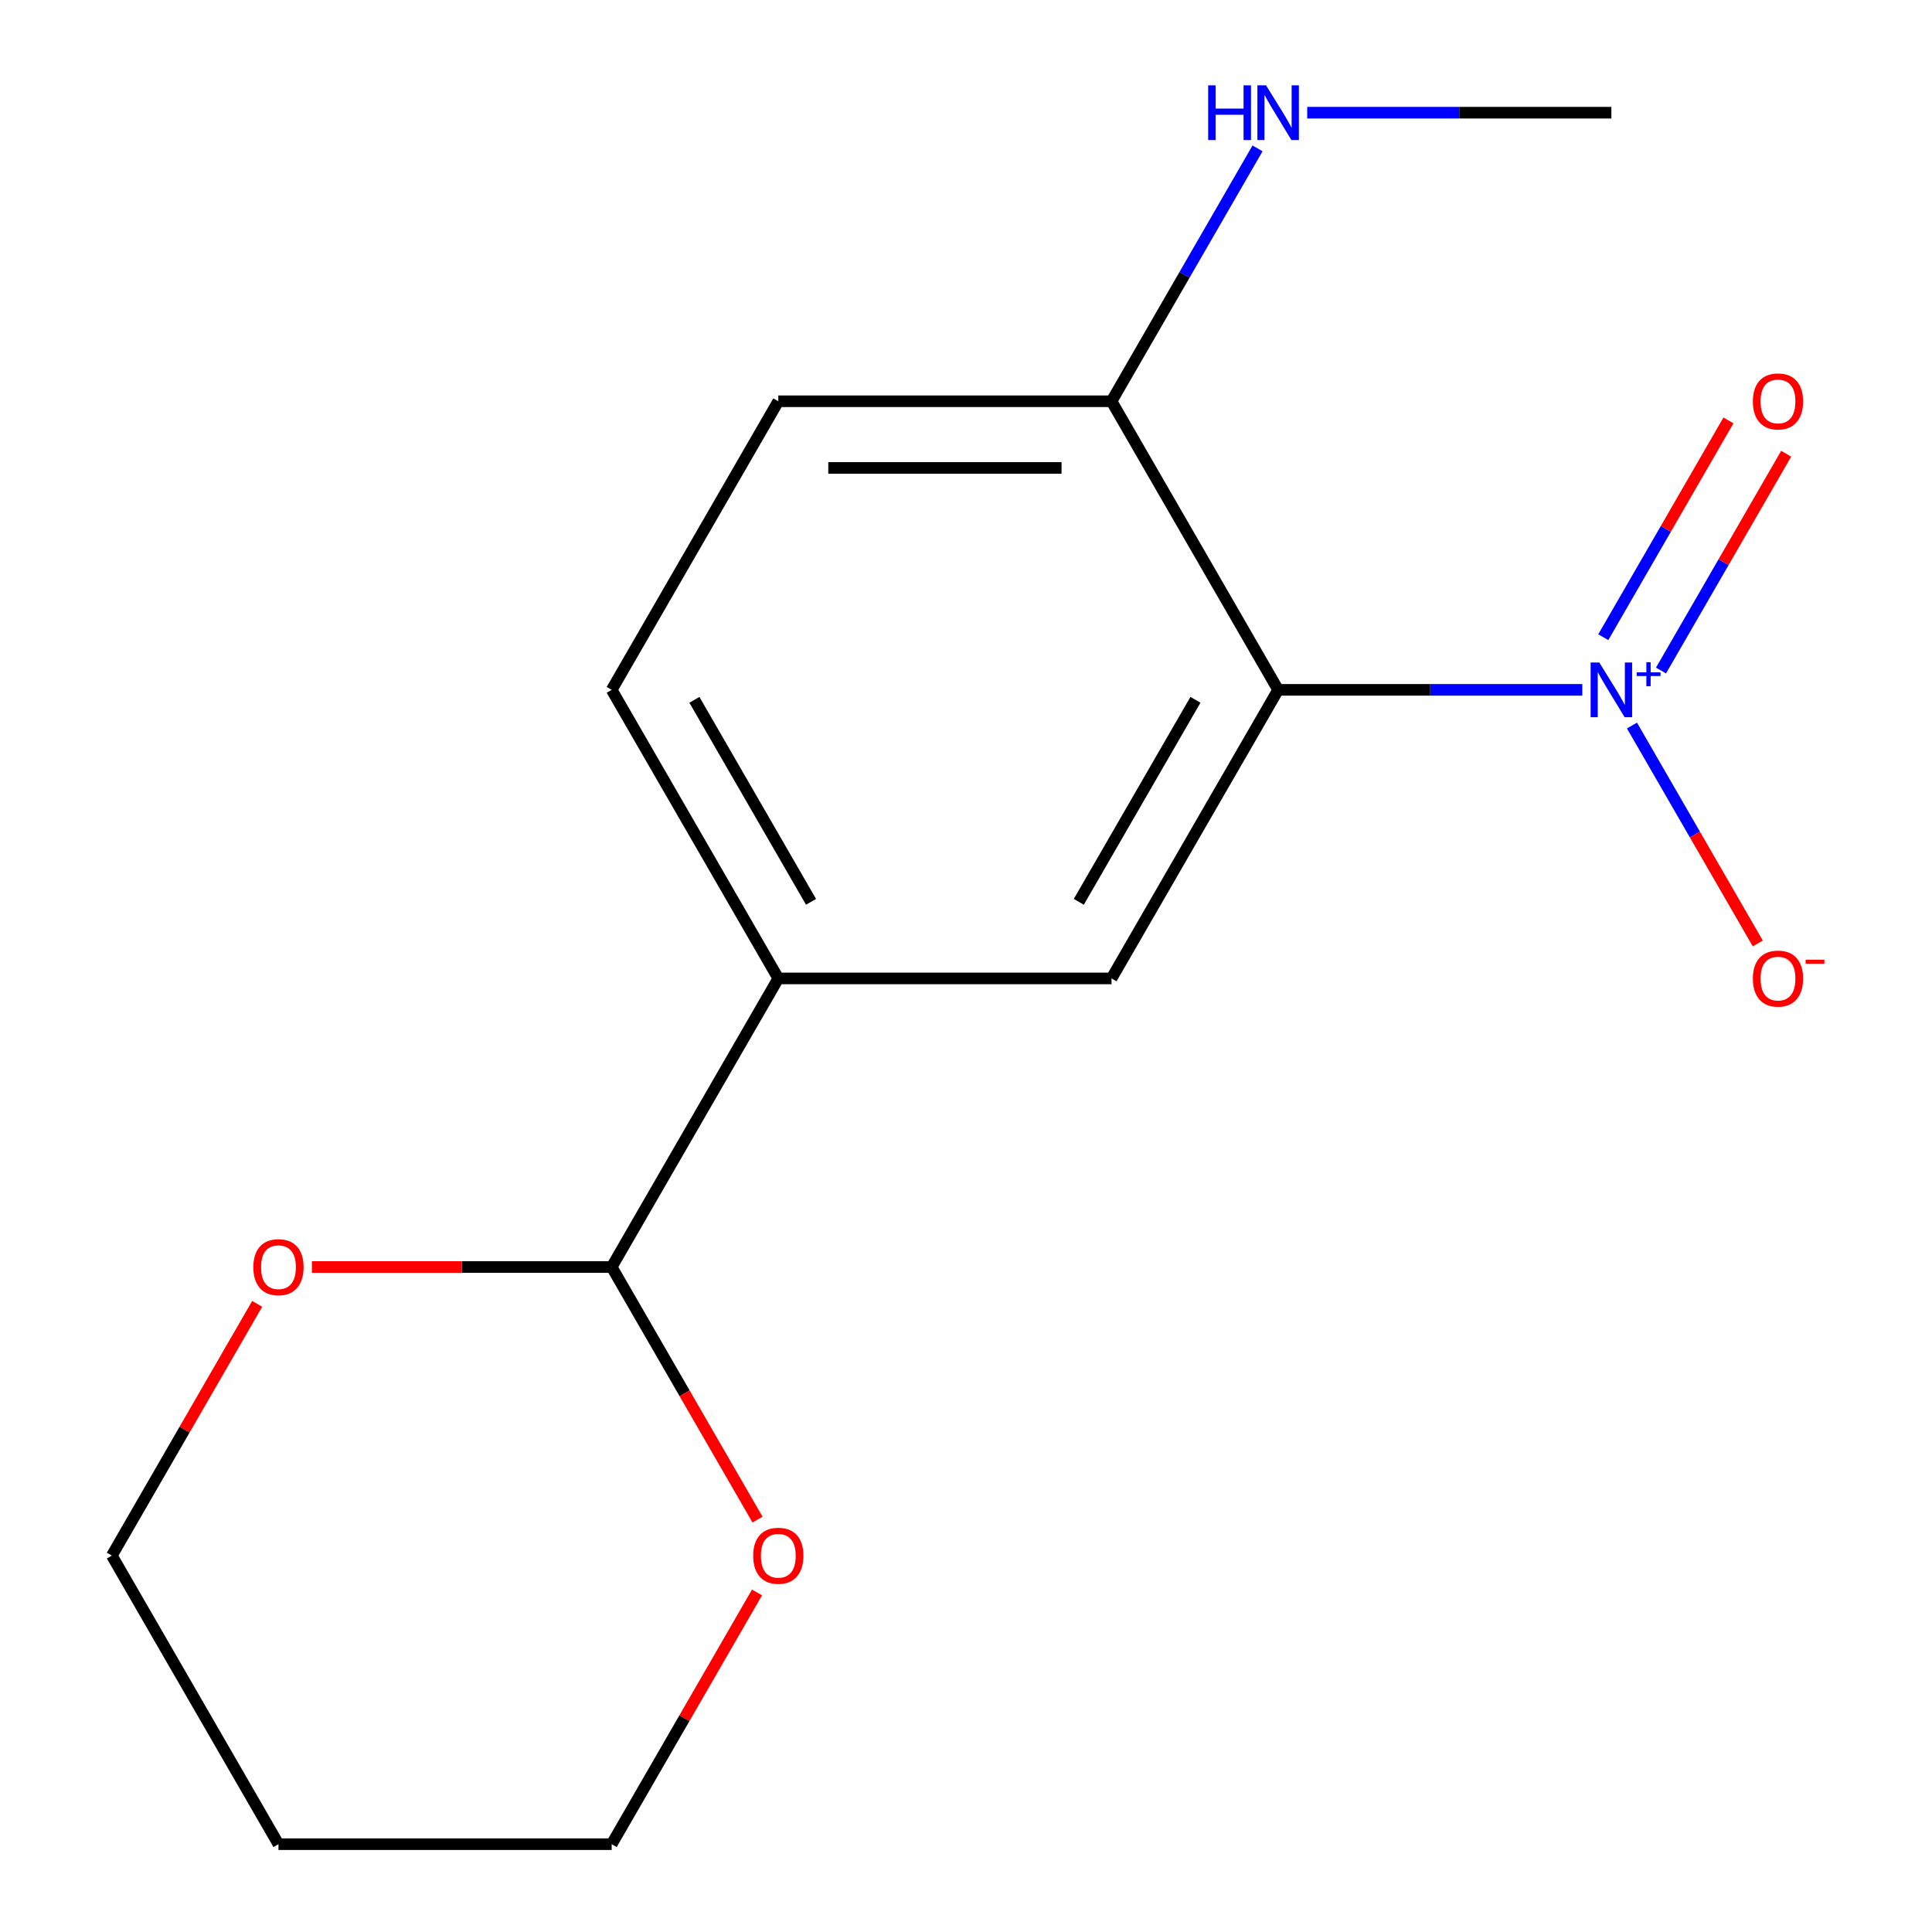 <?xml version='1.0' encoding='iso-8859-1'?>
<svg version='1.1' baseProfile='full'
              xmlns='http://www.w3.org/2000/svg'
                      xmlns:rdkit='http://www.rdkit.org/xml'
                      xmlns:xlink='http://www.w3.org/1999/xlink'
                  xml:space='preserve'
width='1000px' height='1000px' viewBox='0 0 1000 1000'>
<!-- END OF HEADER -->
<rect style='opacity:1.0;fill:#FFFFFF;stroke:none' width='1000' height='1000' x='0' y='0'> </rect>
<path class='bond-0' d='M 818.993,357.065 L 740.28,357.065' style='fill:none;fill-rule:evenodd;stroke:#0000FF;stroke-width:6px;stroke-linecap:butt;stroke-linejoin:miter;stroke-opacity:1' />
<path class='bond-0' d='M 740.28,357.065 L 661.567,357.065' style='fill:none;fill-rule:evenodd;stroke:#000000;stroke-width:6px;stroke-linecap:butt;stroke-linejoin:miter;stroke-opacity:1' />
<path class='bond-5' d='M 844.709,375.537 L 877.272,431.937' style='fill:none;fill-rule:evenodd;stroke:#0000FF;stroke-width:6px;stroke-linecap:butt;stroke-linejoin:miter;stroke-opacity:1' />
<path class='bond-5' d='M 877.272,431.937 L 909.834,488.336' style='fill:none;fill-rule:evenodd;stroke:#FF0000;stroke-width:6px;stroke-linecap:butt;stroke-linejoin:miter;stroke-opacity:1' />
<path class='bond-6' d='M 859.732,347.068 L 892.126,290.961' style='fill:none;fill-rule:evenodd;stroke:#0000FF;stroke-width:6px;stroke-linecap:butt;stroke-linejoin:miter;stroke-opacity:1' />
<path class='bond-6' d='M 892.126,290.961 L 924.52,234.853' style='fill:none;fill-rule:evenodd;stroke:#FF0000;stroke-width:6px;stroke-linecap:butt;stroke-linejoin:miter;stroke-opacity:1' />
<path class='bond-6' d='M 829.858,329.82 L 862.252,273.713' style='fill:none;fill-rule:evenodd;stroke:#0000FF;stroke-width:6px;stroke-linecap:butt;stroke-linejoin:miter;stroke-opacity:1' />
<path class='bond-6' d='M 862.252,273.713 L 894.646,217.605' style='fill:none;fill-rule:evenodd;stroke:#FF0000;stroke-width:6px;stroke-linecap:butt;stroke-linejoin:miter;stroke-opacity:1' />
<path class='bond-1' d='M 661.567,357.065 L 575.328,506.435' style='fill:none;fill-rule:evenodd;stroke:#000000;stroke-width:6px;stroke-linecap:butt;stroke-linejoin:miter;stroke-opacity:1' />
<path class='bond-1' d='M 618.757,362.223 L 558.39,466.782' style='fill:none;fill-rule:evenodd;stroke:#000000;stroke-width:6px;stroke-linecap:butt;stroke-linejoin:miter;stroke-opacity:1' />
<path class='bond-4' d='M 661.567,357.065 L 575.328,207.695' style='fill:none;fill-rule:evenodd;stroke:#000000;stroke-width:6px;stroke-linecap:butt;stroke-linejoin:miter;stroke-opacity:1' />
<path class='bond-2' d='M 575.328,506.435 L 402.85,506.435' style='fill:none;fill-rule:evenodd;stroke:#000000;stroke-width:6px;stroke-linecap:butt;stroke-linejoin:miter;stroke-opacity:1' />
<path class='bond-3' d='M 402.85,506.435 L 316.611,655.805' style='fill:none;fill-rule:evenodd;stroke:#000000;stroke-width:6px;stroke-linecap:butt;stroke-linejoin:miter;stroke-opacity:1' />
<path class='bond-16' d='M 402.85,506.435 L 316.611,357.065' style='fill:none;fill-rule:evenodd;stroke:#000000;stroke-width:6px;stroke-linecap:butt;stroke-linejoin:miter;stroke-opacity:1' />
<path class='bond-16' d='M 419.788,466.782 L 359.421,362.223' style='fill:none;fill-rule:evenodd;stroke:#000000;stroke-width:6px;stroke-linecap:butt;stroke-linejoin:miter;stroke-opacity:1' />
<path class='bond-7' d='M 316.611,655.805 L 239.028,655.805' style='fill:none;fill-rule:evenodd;stroke:#000000;stroke-width:6px;stroke-linecap:butt;stroke-linejoin:miter;stroke-opacity:1' />
<path class='bond-7' d='M 239.028,655.805 L 161.445,655.805' style='fill:none;fill-rule:evenodd;stroke:#FF0000;stroke-width:6px;stroke-linecap:butt;stroke-linejoin:miter;stroke-opacity:1' />
<path class='bond-8' d='M 316.611,655.805 L 354.352,721.174' style='fill:none;fill-rule:evenodd;stroke:#000000;stroke-width:6px;stroke-linecap:butt;stroke-linejoin:miter;stroke-opacity:1' />
<path class='bond-8' d='M 354.352,721.174 L 392.093,786.543' style='fill:none;fill-rule:evenodd;stroke:#FF0000;stroke-width:6px;stroke-linecap:butt;stroke-linejoin:miter;stroke-opacity:1' />
<path class='bond-10' d='M 575.328,207.695 L 402.85,207.695' style='fill:none;fill-rule:evenodd;stroke:#000000;stroke-width:6px;stroke-linecap:butt;stroke-linejoin:miter;stroke-opacity:1' />
<path class='bond-10' d='M 549.456,242.19 L 428.722,242.19' style='fill:none;fill-rule:evenodd;stroke:#000000;stroke-width:6px;stroke-linecap:butt;stroke-linejoin:miter;stroke-opacity:1' />
<path class='bond-11' d='M 575.328,207.695 L 613.115,142.246' style='fill:none;fill-rule:evenodd;stroke:#000000;stroke-width:6px;stroke-linecap:butt;stroke-linejoin:miter;stroke-opacity:1' />
<path class='bond-11' d='M 613.115,142.246 L 650.902,76.797' style='fill:none;fill-rule:evenodd;stroke:#0000FF;stroke-width:6px;stroke-linecap:butt;stroke-linejoin:miter;stroke-opacity:1' />
<path class='bond-13' d='M 133.122,674.877 L 95.508,740.026' style='fill:none;fill-rule:evenodd;stroke:#FF0000;stroke-width:6px;stroke-linecap:butt;stroke-linejoin:miter;stroke-opacity:1' />
<path class='bond-13' d='M 95.508,740.026 L 57.895,805.175' style='fill:none;fill-rule:evenodd;stroke:#000000;stroke-width:6px;stroke-linecap:butt;stroke-linejoin:miter;stroke-opacity:1' />
<path class='bond-14' d='M 391.839,824.247 L 354.225,889.396' style='fill:none;fill-rule:evenodd;stroke:#FF0000;stroke-width:6px;stroke-linecap:butt;stroke-linejoin:miter;stroke-opacity:1' />
<path class='bond-14' d='M 354.225,889.396 L 316.611,954.545' style='fill:none;fill-rule:evenodd;stroke:#000000;stroke-width:6px;stroke-linecap:butt;stroke-linejoin:miter;stroke-opacity:1' />
<path class='bond-9' d='M 316.611,357.065 L 402.85,207.695' style='fill:none;fill-rule:evenodd;stroke:#000000;stroke-width:6px;stroke-linecap:butt;stroke-linejoin:miter;stroke-opacity:1' />
<path class='bond-15' d='M 676.619,58.325 L 755.332,58.325' style='fill:none;fill-rule:evenodd;stroke:#0000FF;stroke-width:6px;stroke-linecap:butt;stroke-linejoin:miter;stroke-opacity:1' />
<path class='bond-15' d='M 755.332,58.325 L 834.045,58.325' style='fill:none;fill-rule:evenodd;stroke:#000000;stroke-width:6px;stroke-linecap:butt;stroke-linejoin:miter;stroke-opacity:1' />
<path class='bond-12' d='M 144.134,954.545 L 316.611,954.545' style='fill:none;fill-rule:evenodd;stroke:#000000;stroke-width:6px;stroke-linecap:butt;stroke-linejoin:miter;stroke-opacity:1' />
<path class='bond-17' d='M 144.134,954.545 L 57.895,805.175' style='fill:none;fill-rule:evenodd;stroke:#000000;stroke-width:6px;stroke-linecap:butt;stroke-linejoin:miter;stroke-opacity:1' />
<path  class='atom-0' d='M 827.785 342.905
L 837.065 357.905
Q 837.985 359.385, 839.465 362.065
Q 840.945 364.745, 841.025 364.905
L 841.025 342.905
L 844.785 342.905
L 844.785 371.225
L 840.905 371.225
L 830.945 354.825
Q 829.785 352.905, 828.545 350.705
Q 827.345 348.505, 826.985 347.825
L 826.985 371.225
L 823.305 371.225
L 823.305 342.905
L 827.785 342.905
' fill='#0000FF'/>
<path  class='atom-0' d='M 847.161 348.01
L 852.15 348.01
L 852.15 342.756
L 854.368 342.756
L 854.368 348.01
L 859.489 348.01
L 859.489 349.911
L 854.368 349.911
L 854.368 355.191
L 852.15 355.191
L 852.15 349.911
L 847.161 349.911
L 847.161 348.01
' fill='#0000FF'/>
<path  class='atom-6' d='M 907.283 506.515
Q 907.283 499.715, 910.643 495.915
Q 914.003 492.115, 920.283 492.115
Q 926.563 492.115, 929.923 495.915
Q 933.283 499.715, 933.283 506.515
Q 933.283 513.395, 929.883 517.315
Q 926.483 521.195, 920.283 521.195
Q 914.043 521.195, 910.643 517.315
Q 907.283 513.435, 907.283 506.515
M 920.283 517.995
Q 924.603 517.995, 926.923 515.115
Q 929.283 512.195, 929.283 506.515
Q 929.283 500.955, 926.923 498.155
Q 924.603 495.315, 920.283 495.315
Q 915.963 495.315, 913.603 498.115
Q 911.283 500.915, 911.283 506.515
Q 911.283 512.235, 913.603 515.115
Q 915.963 517.995, 920.283 517.995
' fill='#FF0000'/>
<path  class='atom-6' d='M 934.603 496.737
L 944.292 496.737
L 944.292 498.849
L 934.603 498.849
L 934.603 496.737
' fill='#FF0000'/>
<path  class='atom-7' d='M 907.283 207.775
Q 907.283 200.975, 910.643 197.175
Q 914.003 193.375, 920.283 193.375
Q 926.563 193.375, 929.923 197.175
Q 933.283 200.975, 933.283 207.775
Q 933.283 214.655, 929.883 218.575
Q 926.483 222.455, 920.283 222.455
Q 914.043 222.455, 910.643 218.575
Q 907.283 214.695, 907.283 207.775
M 920.283 219.255
Q 924.603 219.255, 926.923 216.375
Q 929.283 213.455, 929.283 207.775
Q 929.283 202.215, 926.923 199.415
Q 924.603 196.575, 920.283 196.575
Q 915.963 196.575, 913.603 199.375
Q 911.283 202.175, 911.283 207.775
Q 911.283 213.495, 913.603 216.375
Q 915.963 219.255, 920.283 219.255
' fill='#FF0000'/>
<path  class='atom-8' d='M 131.134 655.885
Q 131.134 649.085, 134.494 645.285
Q 137.854 641.485, 144.134 641.485
Q 150.414 641.485, 153.774 645.285
Q 157.134 649.085, 157.134 655.885
Q 157.134 662.765, 153.734 666.685
Q 150.334 670.565, 144.134 670.565
Q 137.894 670.565, 134.494 666.685
Q 131.134 662.805, 131.134 655.885
M 144.134 667.365
Q 148.454 667.365, 150.774 664.485
Q 153.134 661.565, 153.134 655.885
Q 153.134 650.325, 150.774 647.525
Q 148.454 644.685, 144.134 644.685
Q 139.814 644.685, 137.454 647.485
Q 135.134 650.285, 135.134 655.885
Q 135.134 661.605, 137.454 664.485
Q 139.814 667.365, 144.134 667.365
' fill='#FF0000'/>
<path  class='atom-9' d='M 389.85 805.255
Q 389.85 798.455, 393.21 794.655
Q 396.57 790.855, 402.85 790.855
Q 409.13 790.855, 412.49 794.655
Q 415.85 798.455, 415.85 805.255
Q 415.85 812.135, 412.45 816.055
Q 409.05 819.935, 402.85 819.935
Q 396.61 819.935, 393.21 816.055
Q 389.85 812.175, 389.85 805.255
M 402.85 816.735
Q 407.17 816.735, 409.49 813.855
Q 411.85 810.935, 411.85 805.255
Q 411.85 799.695, 409.49 796.895
Q 407.17 794.055, 402.85 794.055
Q 398.53 794.055, 396.17 796.855
Q 393.85 799.655, 393.85 805.255
Q 393.85 810.975, 396.17 813.855
Q 398.53 816.735, 402.85 816.735
' fill='#FF0000'/>
<path  class='atom-12' d='M 625.347 44.165
L 629.187 44.165
L 629.187 56.205
L 643.667 56.205
L 643.667 44.165
L 647.507 44.165
L 647.507 72.485
L 643.667 72.485
L 643.667 59.405
L 629.187 59.405
L 629.187 72.485
L 625.347 72.485
L 625.347 44.165
' fill='#0000FF'/>
<path  class='atom-12' d='M 655.307 44.165
L 664.587 59.165
Q 665.507 60.645, 666.987 63.325
Q 668.467 66.005, 668.547 66.165
L 668.547 44.165
L 672.307 44.165
L 672.307 72.485
L 668.427 72.485
L 658.467 56.085
Q 657.307 54.165, 656.067 51.965
Q 654.867 49.765, 654.507 49.085
L 654.507 72.485
L 650.827 72.485
L 650.827 44.165
L 655.307 44.165
' fill='#0000FF'/>
</svg>
